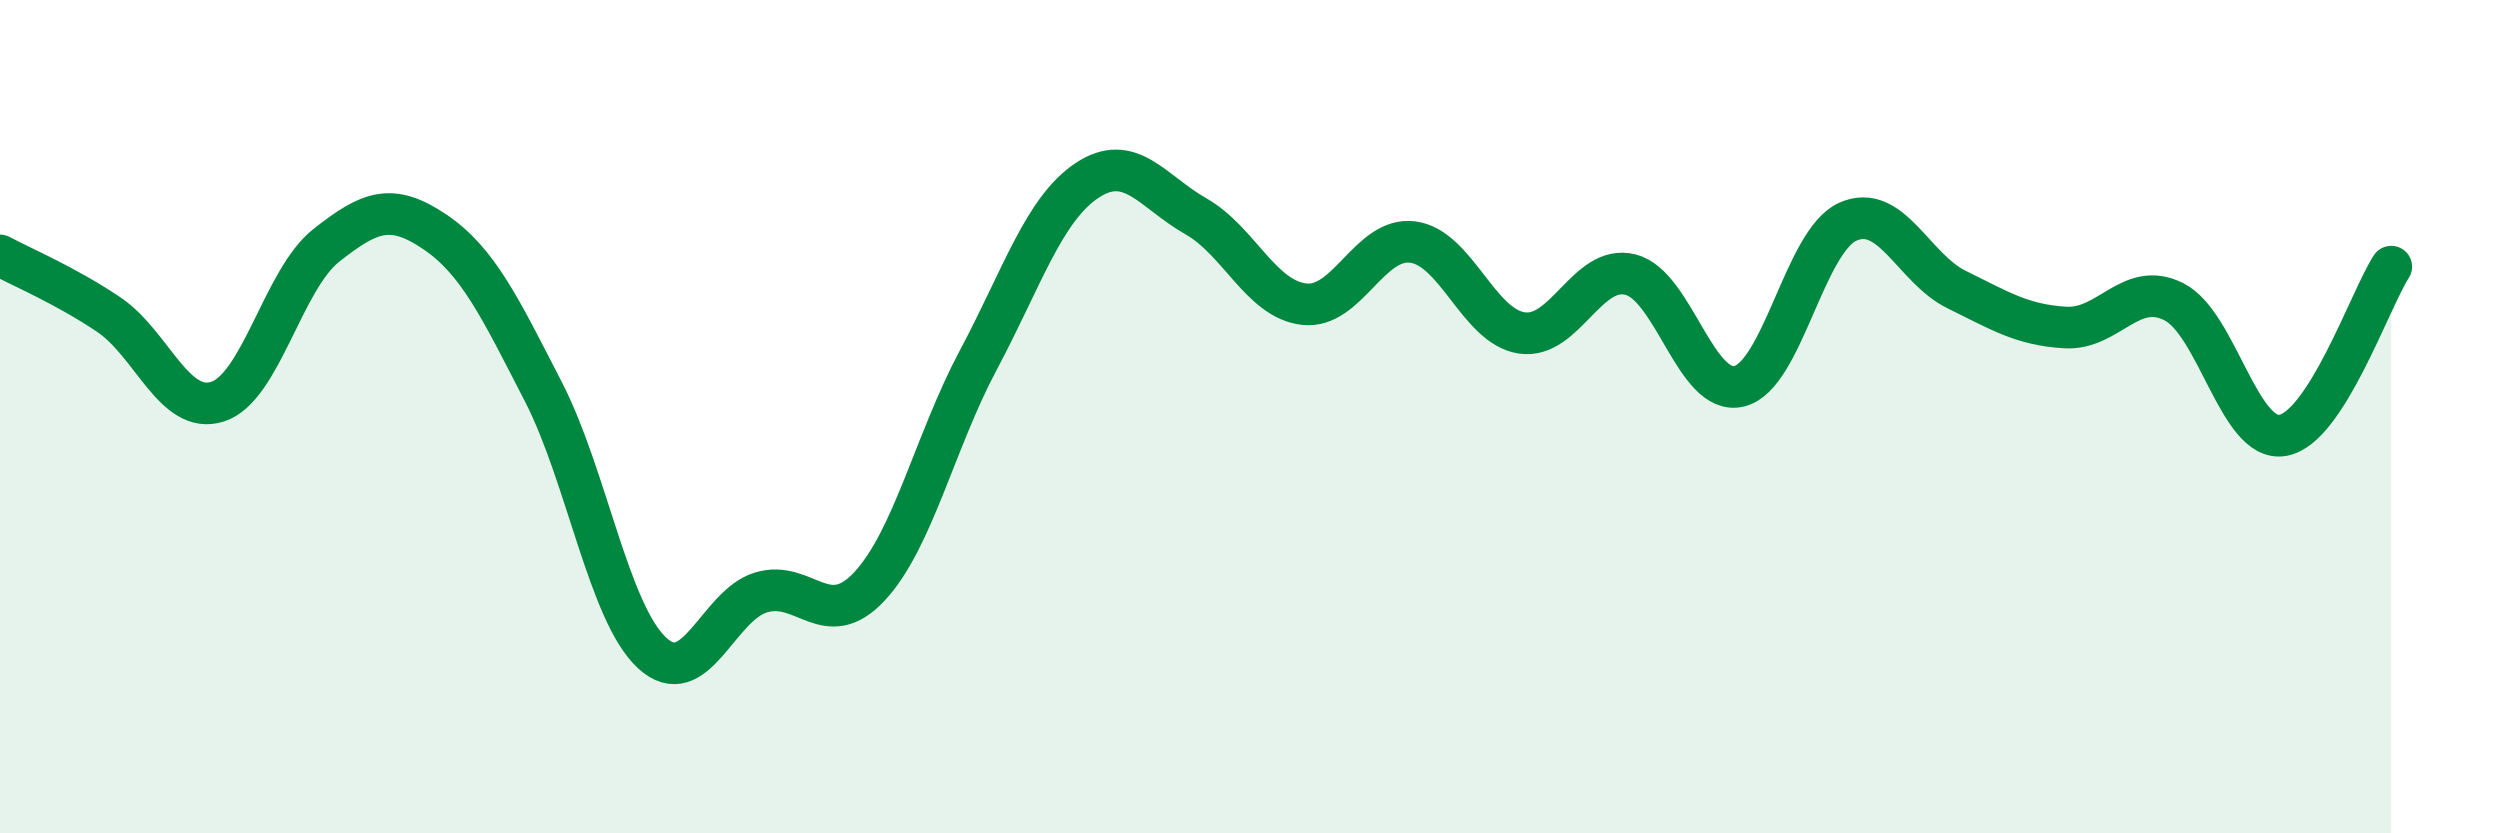 
    <svg width="60" height="20" viewBox="0 0 60 20" xmlns="http://www.w3.org/2000/svg">
      <path
        d="M 0,6.13 C 0.52,6.41 1.57,6.85 2.61,7.55 C 3.65,8.25 4.18,9.97 5.22,9.64 C 6.26,9.31 6.79,6.71 7.83,5.89 C 8.87,5.07 9.39,4.86 10.43,5.56 C 11.47,6.26 12,7.38 13.04,9.4 C 14.08,11.42 14.61,14.71 15.65,15.67 C 16.69,16.63 17.22,14.54 18.26,14.22 C 19.3,13.9 19.83,15.19 20.87,14.07 C 21.91,12.95 22.44,10.59 23.48,8.64 C 24.52,6.69 25.05,5.02 26.09,4.33 C 27.13,3.64 27.66,4.6 28.7,5.19 C 29.74,5.78 30.26,7.18 31.3,7.3 C 32.34,7.42 32.87,5.67 33.91,5.81 C 34.95,5.95 35.48,7.83 36.52,7.99 C 37.56,8.15 38.09,6.33 39.13,6.59 C 40.17,6.85 40.7,9.52 41.74,9.27 C 42.78,9.02 43.31,5.78 44.35,5.32 C 45.39,4.86 45.92,6.44 46.96,6.95 C 48,7.46 48.53,7.8 49.57,7.86 C 50.61,7.92 51.13,6.72 52.17,7.24 C 53.21,7.76 53.74,10.62 54.78,10.45 C 55.82,10.28 56.87,7.21 57.39,6.4L57.39 20L0 20Z"
        fill="#008740"
        opacity="0.1"
        stroke-linecap="round"
        stroke-linejoin="round"
      />
      <path
        d="M 0,6.13 C 0.52,6.41 1.57,6.85 2.61,7.55 C 3.65,8.25 4.18,9.97 5.22,9.64 C 6.26,9.31 6.79,6.71 7.83,5.89 C 8.87,5.07 9.39,4.86 10.43,5.56 C 11.47,6.26 12,7.38 13.04,9.4 C 14.08,11.42 14.61,14.71 15.65,15.67 C 16.69,16.63 17.22,14.54 18.26,14.22 C 19.3,13.9 19.83,15.19 20.87,14.07 C 21.91,12.95 22.44,10.59 23.48,8.64 C 24.52,6.69 25.05,5.02 26.09,4.33 C 27.13,3.64 27.66,4.6 28.7,5.19 C 29.74,5.78 30.26,7.18 31.3,7.3 C 32.34,7.42 32.87,5.67 33.91,5.81 C 34.95,5.95 35.48,7.83 36.52,7.99 C 37.56,8.15 38.09,6.33 39.13,6.59 C 40.17,6.85 40.7,9.52 41.74,9.27 C 42.78,9.02 43.31,5.78 44.35,5.32 C 45.39,4.86 45.92,6.44 46.96,6.95 C 48,7.46 48.53,7.8 49.57,7.86 C 50.61,7.92 51.13,6.72 52.17,7.24 C 53.21,7.76 53.74,10.62 54.78,10.45 C 55.82,10.28 56.87,7.21 57.39,6.4"
        stroke="#008740"
        stroke-width="1"
        fill="none"
        stroke-linecap="round"
        stroke-linejoin="round"
      />
    </svg>
  